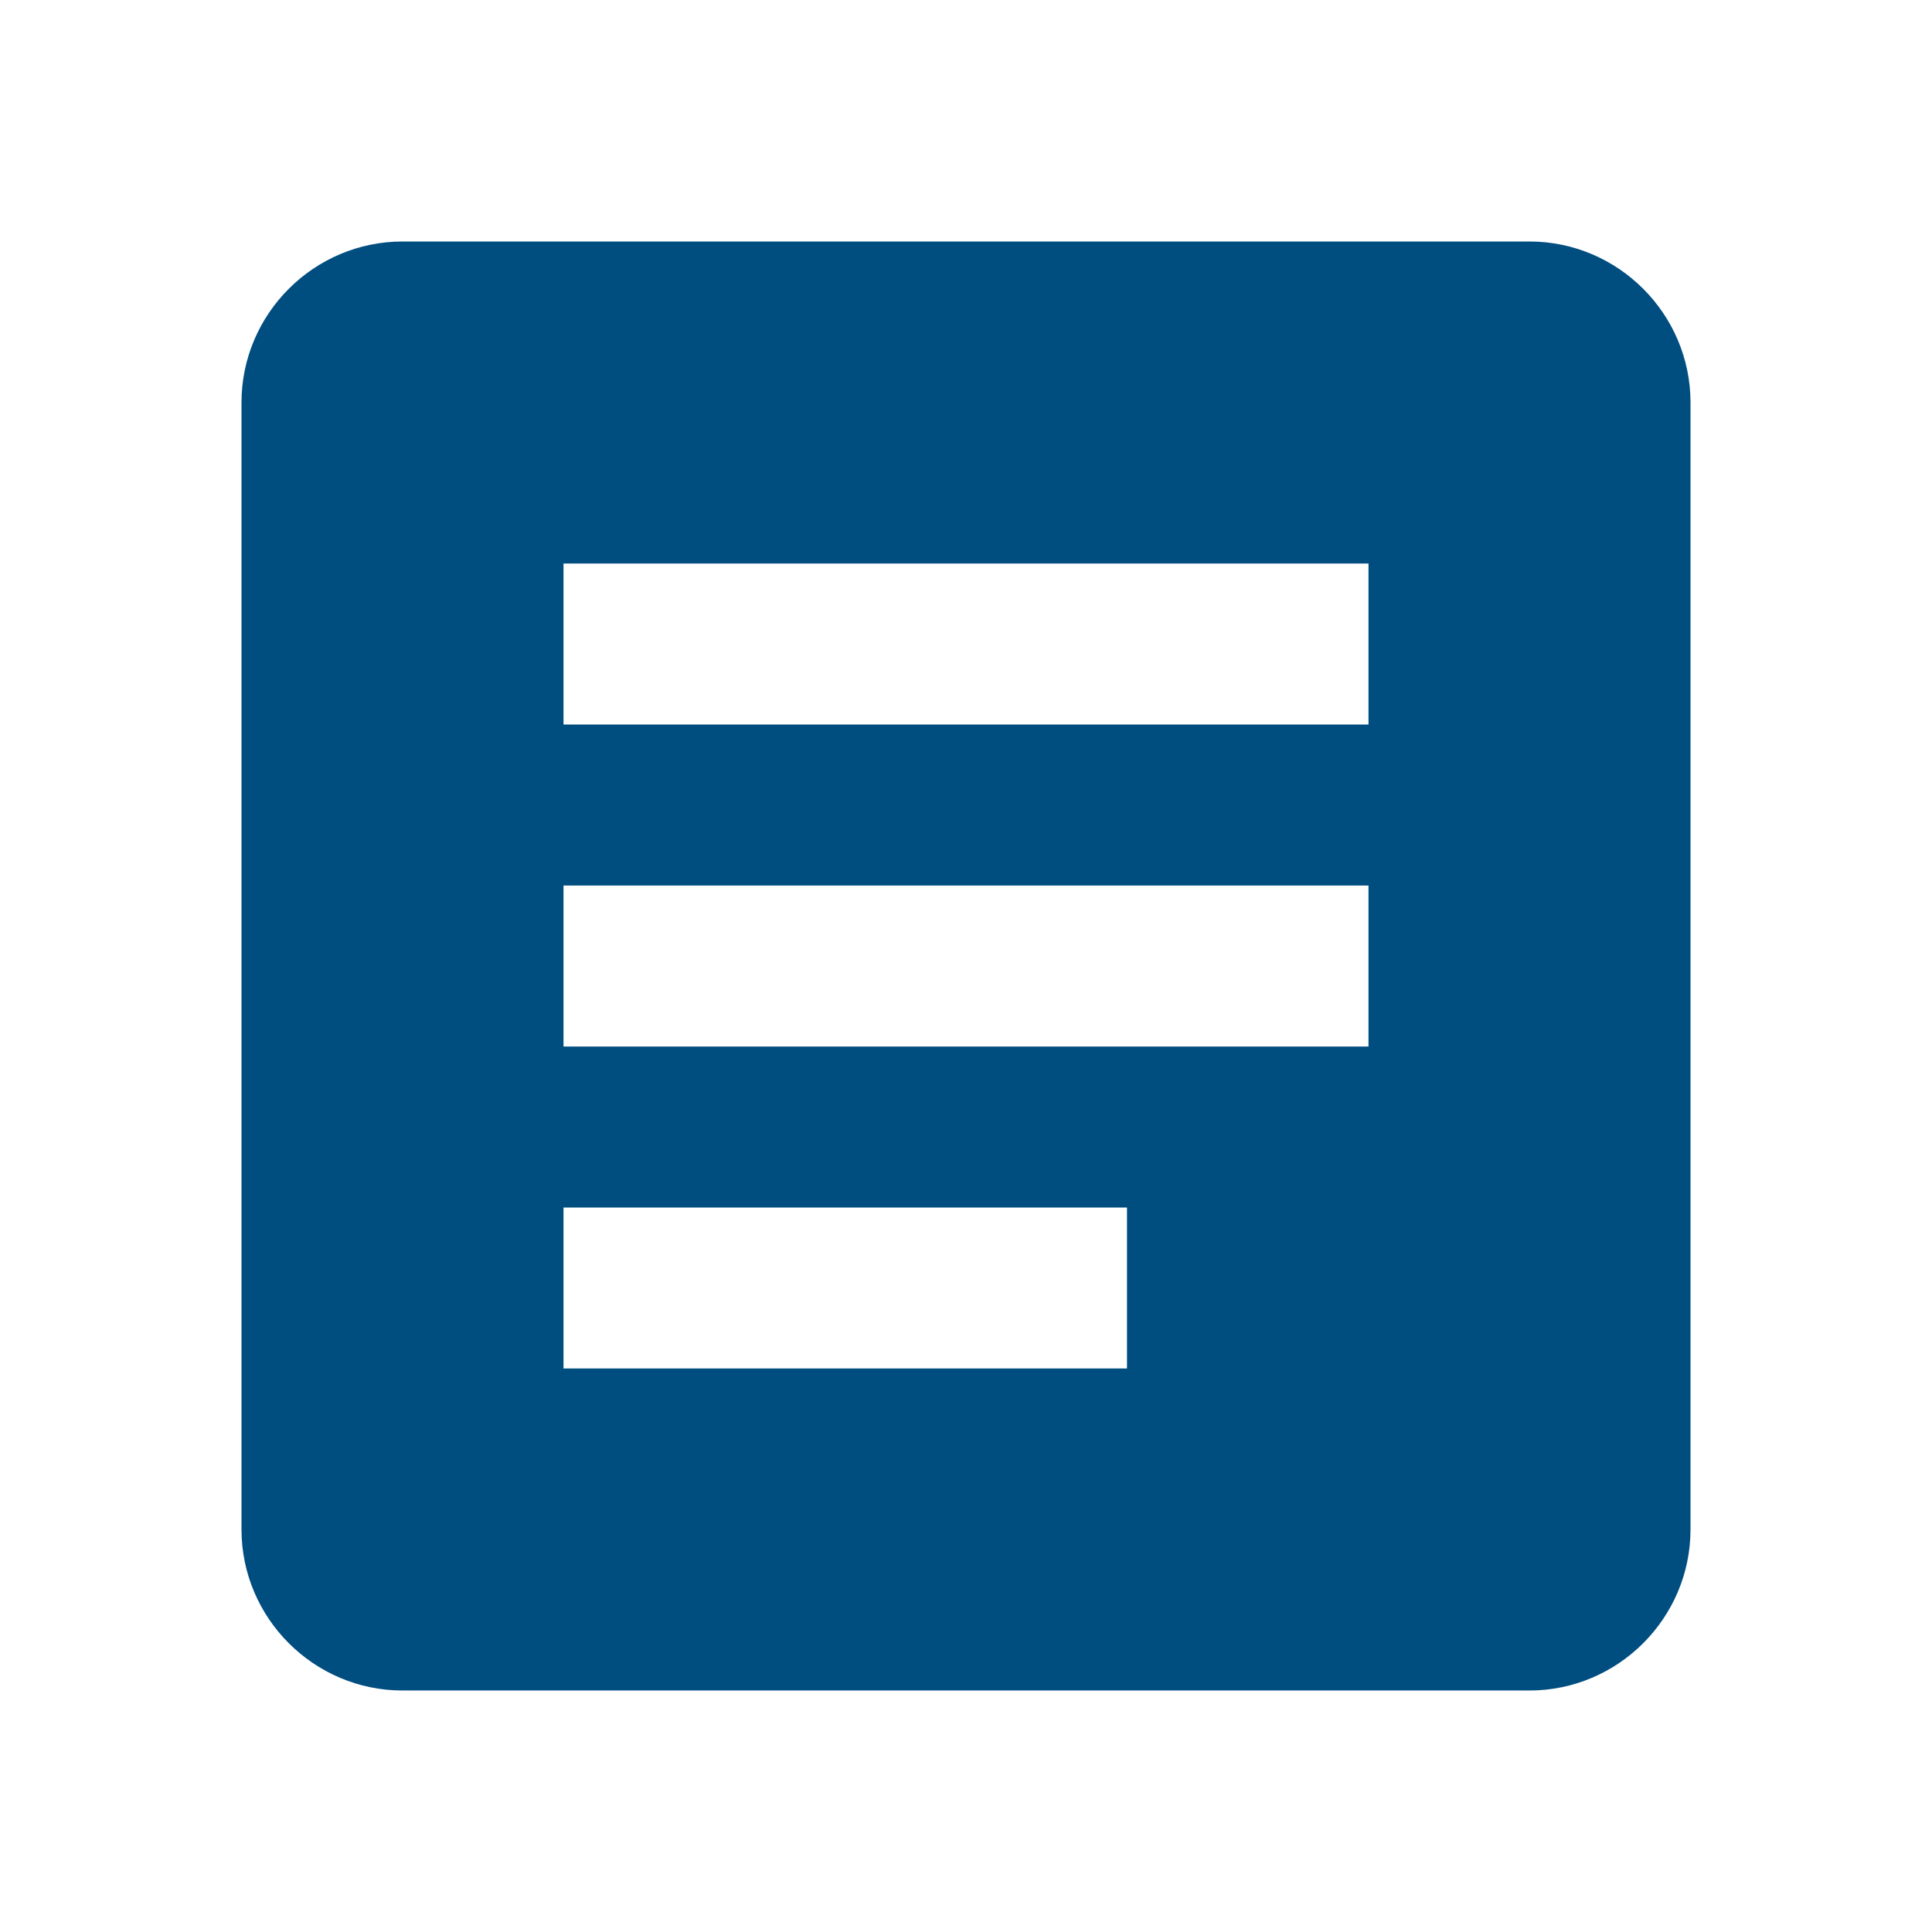 <?xml version="1.0" encoding="UTF-8"?>
<svg id="Layer_1" data-name="Layer 1" xmlns="http://www.w3.org/2000/svg" version="1.1" viewBox="0 0 24 24">
  <defs>
    <style>
      .cls-1 {
        fill: #004d80;
        stroke-width: 0px;
      }
    </style>
  </defs>
  <path class="cls-1" d="M19,3H5c-1.1,0-2,.9-2,2v14c0,1.1.9,2,2,2h14c1.1,0,2-.9,2-2V5c0-1.1-.9-2-2-2ZM14,17h-7v-2h7v2ZM17,13H7v-2h10v2ZM17,9H7v-2h10v2Z"/>
</svg>